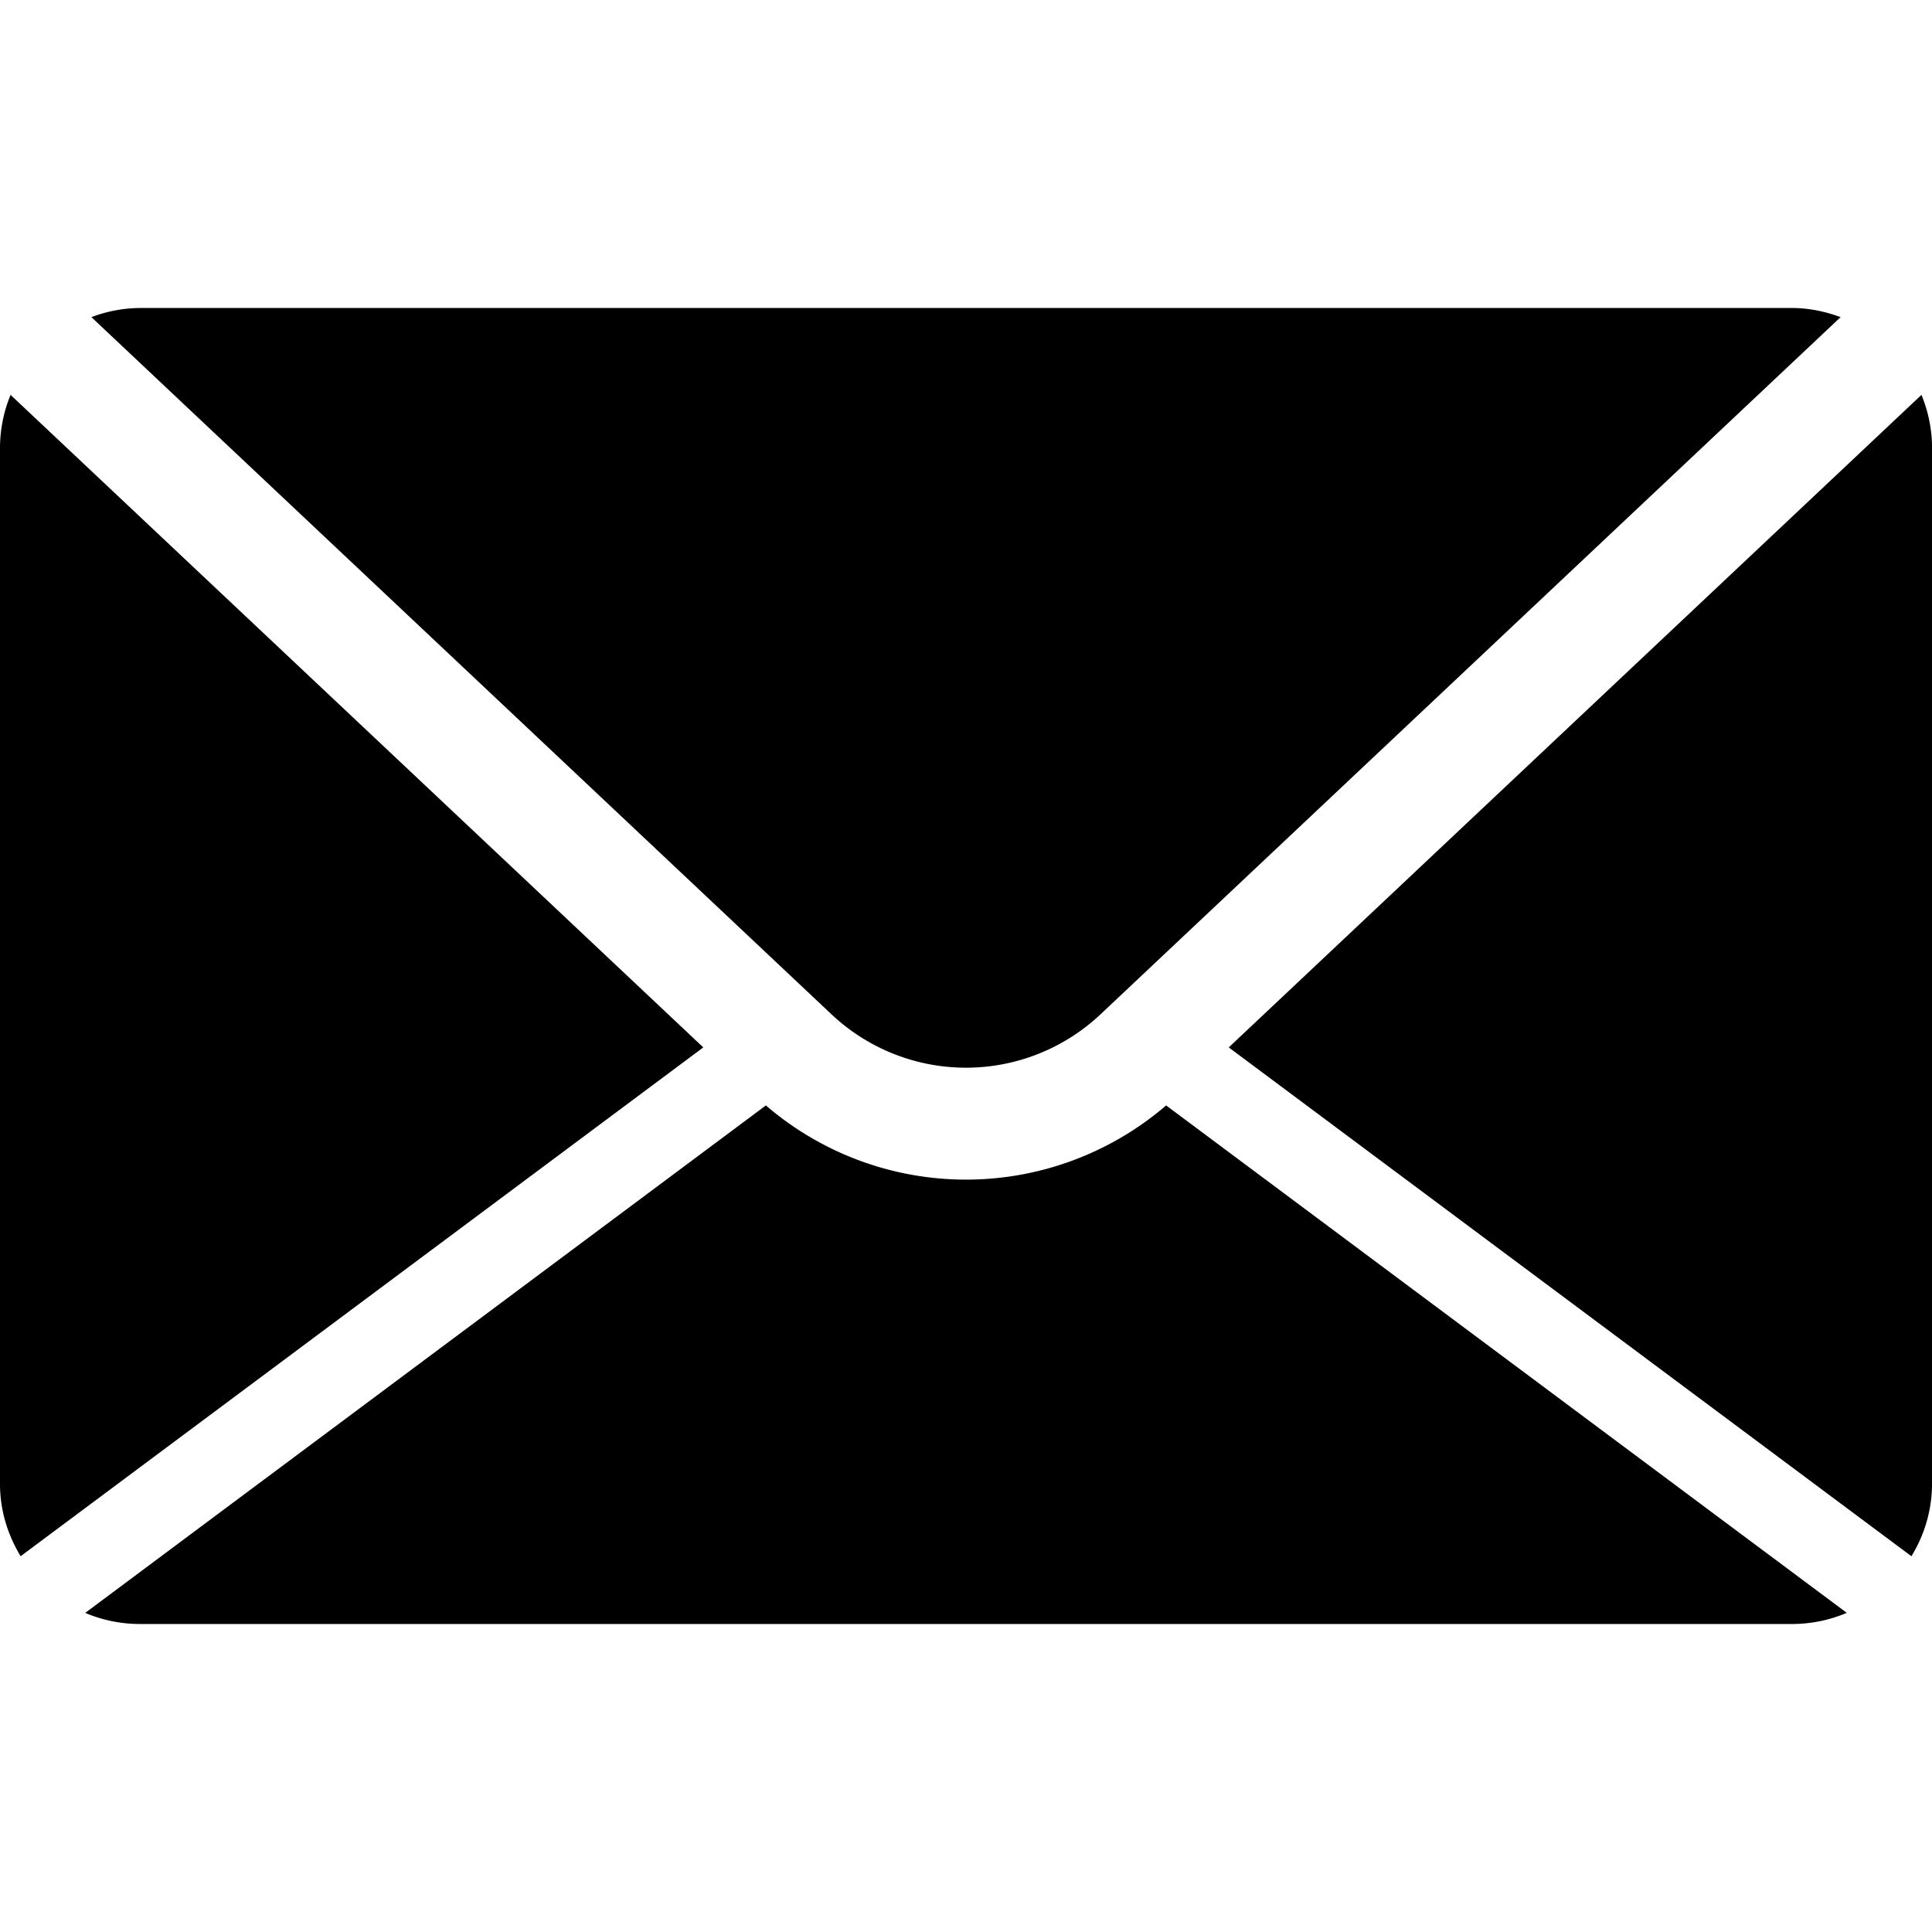 <svg xmlns="http://www.w3.org/2000/svg" viewBox="0 0 469.2 469.2" xml:space="preserve"><path d="M22.2 77.02A33.82 33.82 0 0 1 34 74.8h401.2c4.17 0 8.11.86 11.8 2.22L267.24 246.36a47.64 47.64 0 0 1-65.28 0L22.2 77.02zM464.2 377.94a33.7 33.7 0 0 0 5.01-17.54V108.8c0-4.57-.93-8.91-2.57-12.9L298.41 254.37 464.2 377.94zM283.2 268.46a74.55 74.55 0 0 1-97.2 0L20.7 391.7A33.9 33.9 0 0 0 34 394.4h401.2c4.73 0 9.21-.97 13.3-2.71L283.2 268.46zM2.57 95.9A33.81 33.81 0 0 0 0 108.8v251.6c0 6.45 1.9 12.4 5.01 17.54L170.8 254.37 2.57 95.9z"/></svg>